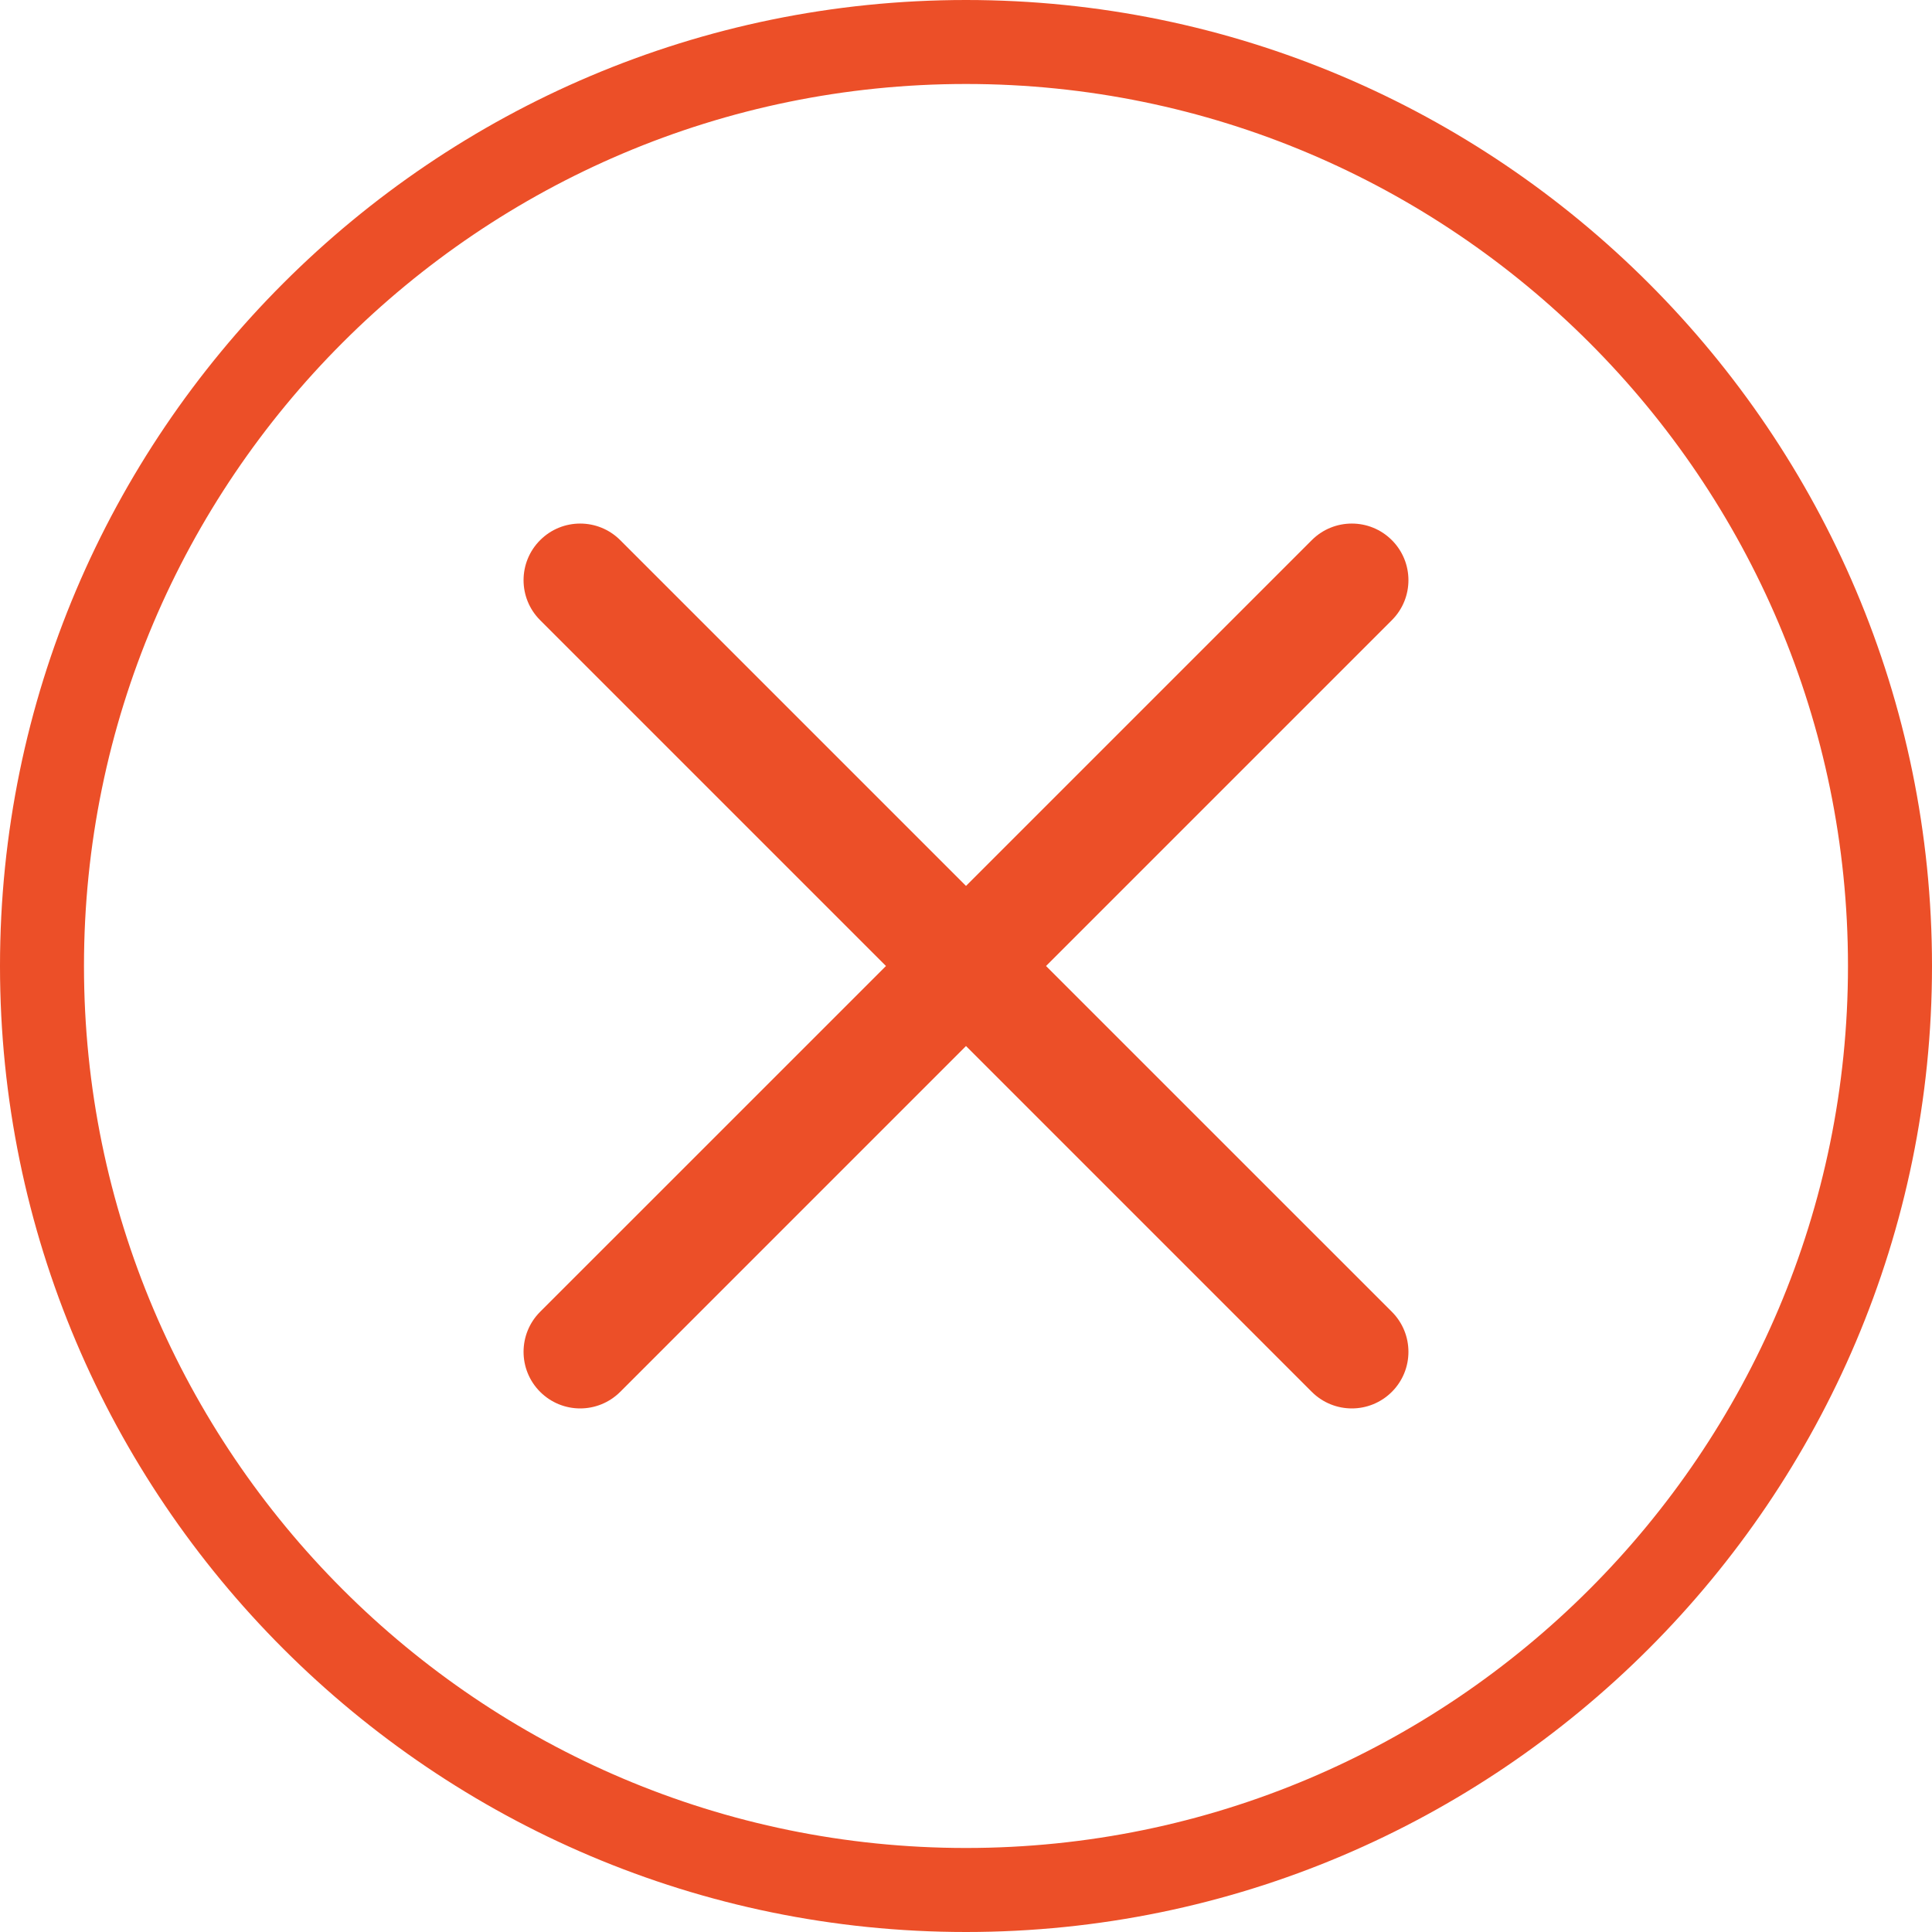 <svg width="45" height="45" viewBox="0 0 45 45" fill="none" xmlns="http://www.w3.org/2000/svg">
<path d="M22.5 0C10.094 0 0 10.094 0 22.5C0 34.906 10.094 45 22.5 45C34.906 45 45 34.906 45 22.5C45 10.094 34.906 0 22.5 0ZM22.5 43.043C11.172 43.043 1.956 33.828 1.956 22.5C1.956 11.172 11.172 1.956 22.5 1.956C33.828 1.956 43.043 11.172 43.043 22.5C43.043 33.828 33.828 43.043 22.5 43.043Z" fill="#EC4F28"/>
<path d="M32.419 30.554L24.364 22.5L32.419 14.445C32.934 13.931 32.934 13.096 32.419 12.581C31.904 12.066 31.069 12.066 30.554 12.581L22.5 20.635L14.446 12.581C13.931 12.066 13.096 12.066 12.581 12.581C12.066 13.096 12.066 13.931 12.581 14.445L20.636 22.5L12.581 30.554C12.066 31.069 12.066 31.904 12.581 32.419C12.839 32.676 13.176 32.805 13.513 32.805C13.851 32.805 14.188 32.676 14.446 32.419L22.5 24.364L30.554 32.419C30.812 32.676 31.149 32.805 31.487 32.805C31.824 32.805 32.161 32.676 32.419 32.419C32.934 31.904 32.934 31.069 32.419 30.554Z" fill="#EC4F28"/>
</svg>
